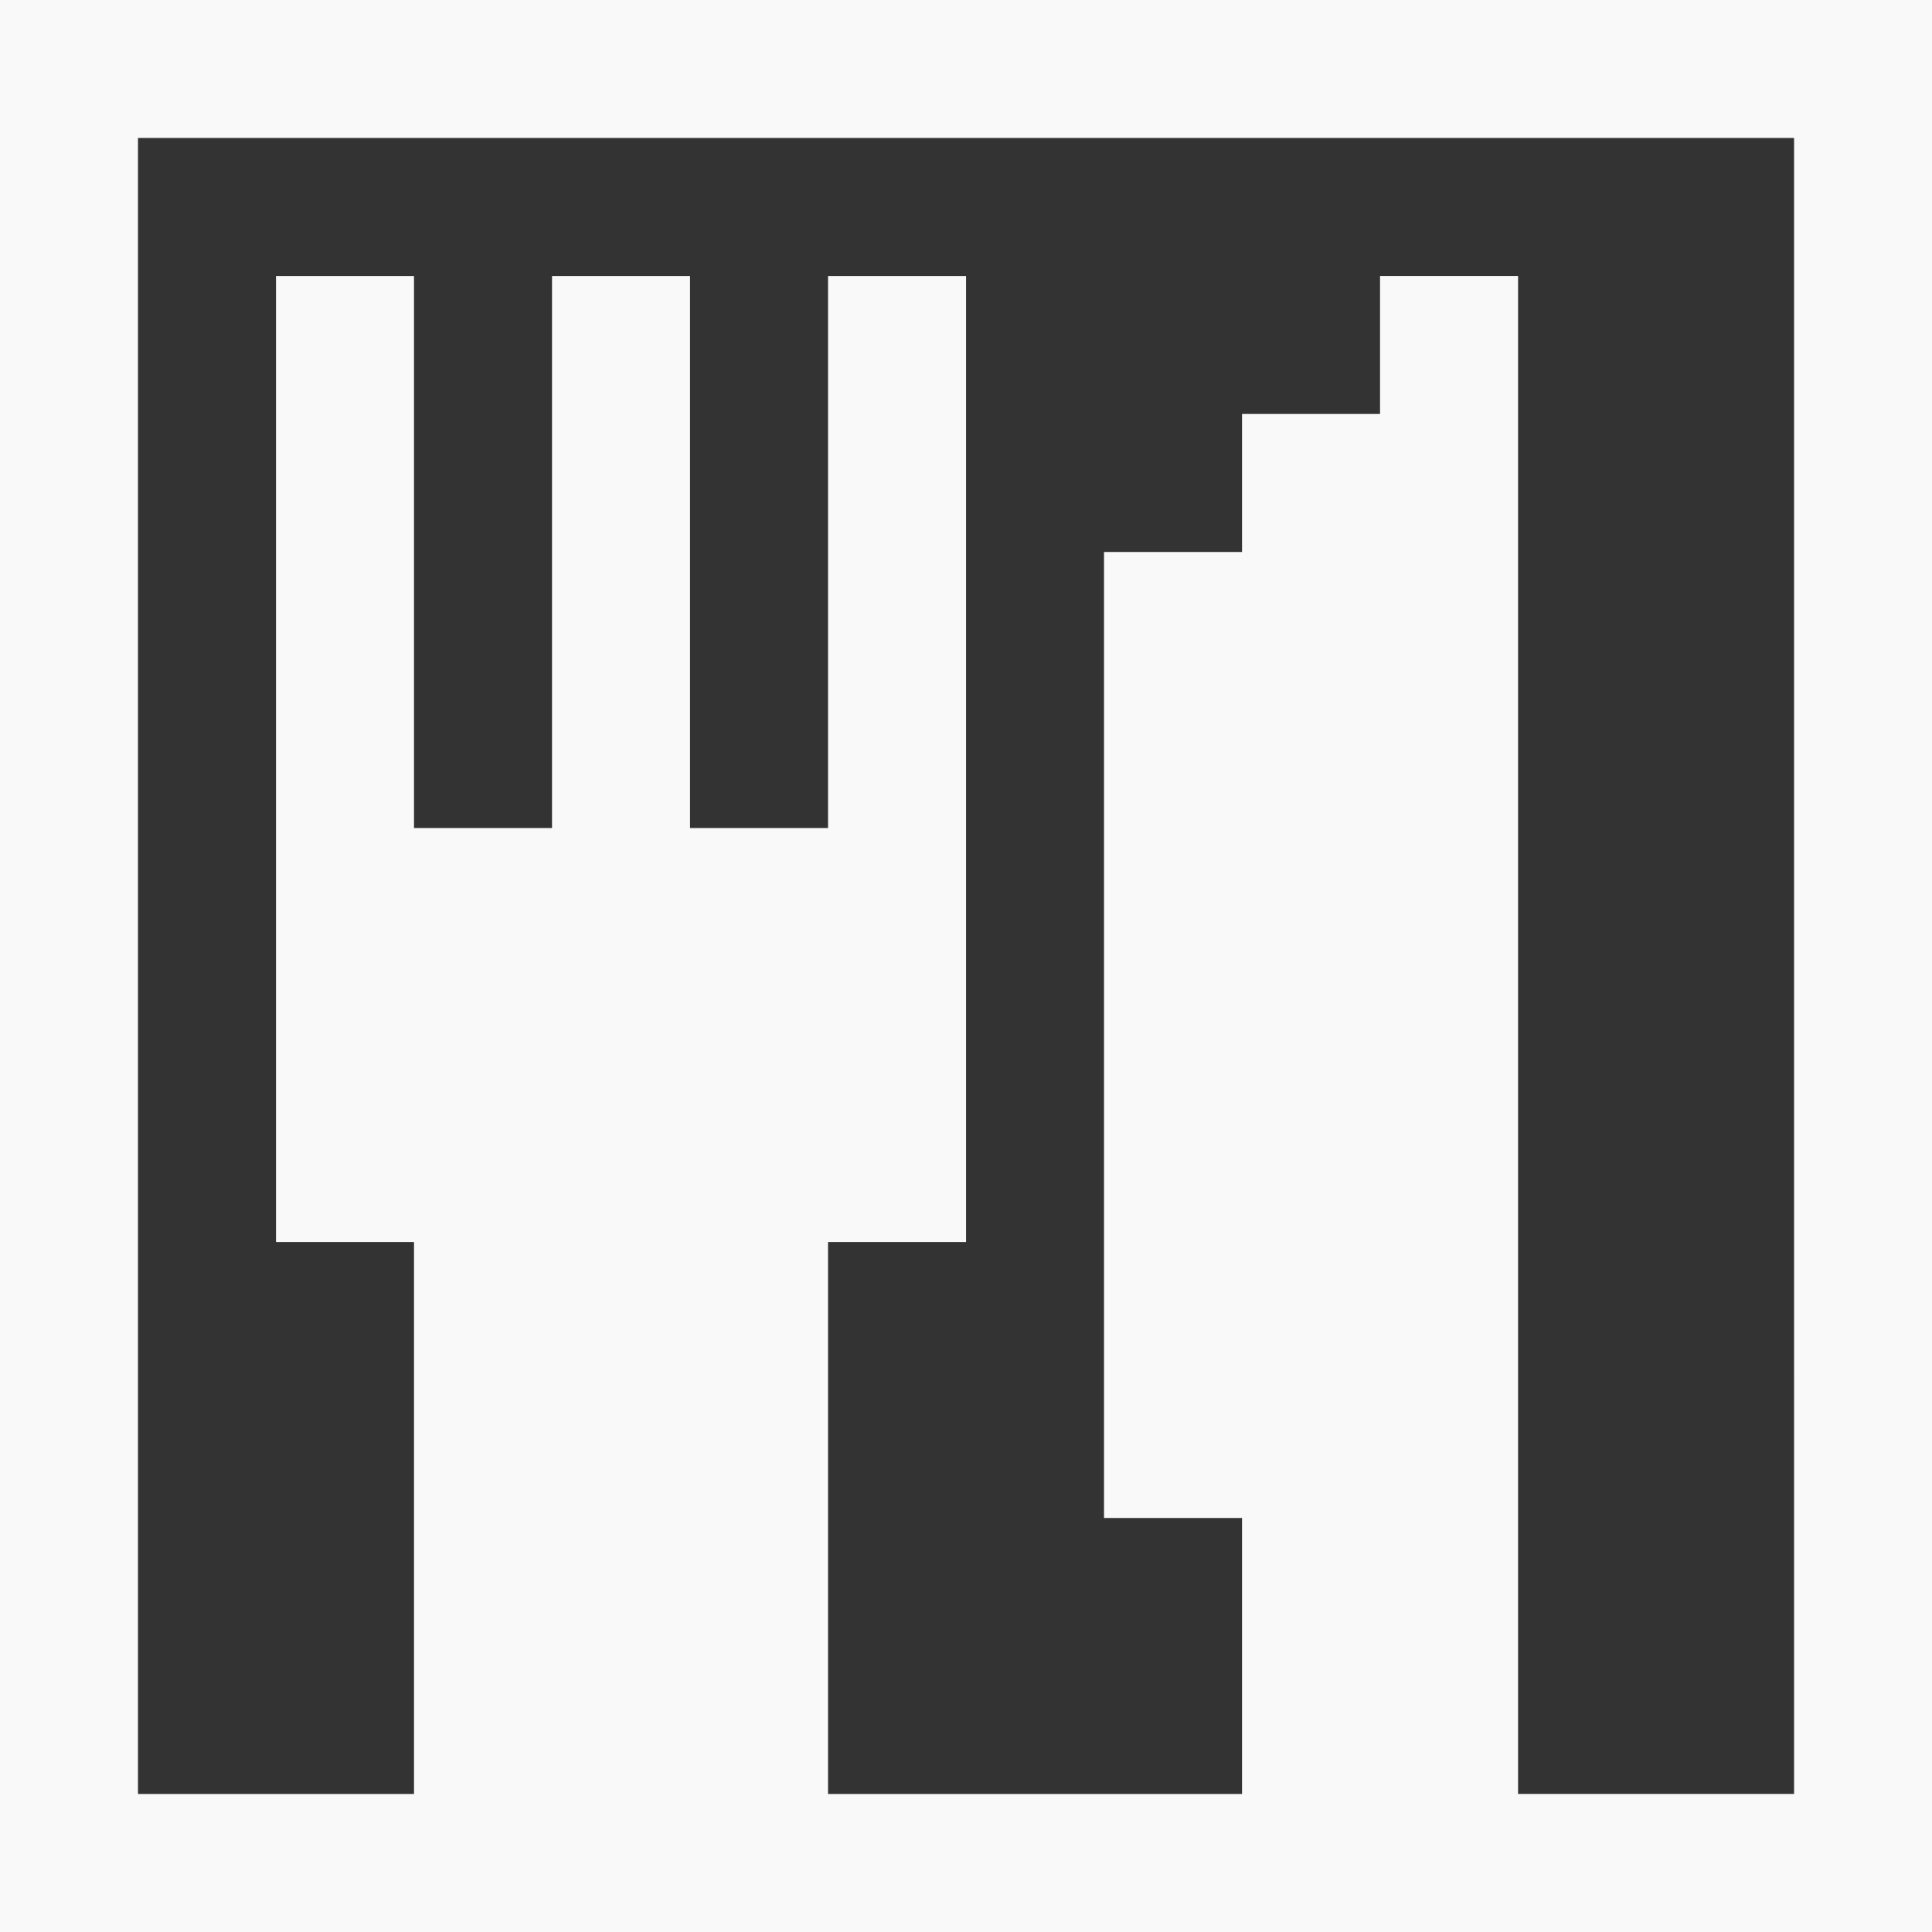 <?xml version="1.0" encoding="UTF-8" standalone="no"?>
<!-- Created with Inkscape (http://www.inkscape.org/) -->

<svg
   width="92.589mm"
   height="92.589mm"
   viewBox="0 0 92.589 92.589"
   version="1.1"
   id="svg1"
   xml:space="preserve"
   inkscape:version="1.4 (86a8ad7, 2024-10-11)"
   sodipodi:docname="jaroska_logo.svg"
   xmlns:inkscape="http://www.inkscape.org/namespaces/inkscape"
   xmlns:sodipodi="http://sodipodi.sourceforge.net/DTD/sodipodi-0.dtd"
   xmlns="http://www.w3.org/2000/svg"
   xmlns:svg="http://www.w3.org/2000/svg"><rect x="0" y="0" width="92.589" height="92.589" fill="#333333" stroke="none"/><sodipodi:namedview
     id="namedview1"
     pagecolor="#ffffff"
     bordercolor="#000000"
     borderopacity="0.25"
     inkscape:showpageshadow="2"
     inkscape:pageopacity="0.0"
     inkscape:pagecheckerboard="0"
     inkscape:deskcolor="#d1d1d1"
     inkscape:document-units="mm"
     inkscape:zoom="0.49264169"
     inkscape:cx="350.15307"
     inkscape:cy="553.14035"
     inkscape:window-width="1366"
     inkscape:window-height="705"
     inkscape:window-x="-8"
     inkscape:window-y="-8"
     inkscape:window-maximized="1"
     inkscape:current-layer="layer1"><inkscape:page
       x="0"
       y="0"
       width="92.589"
       height="92.589"
       id="page2"
       margin="0"
       bleed="0" /></sodipodi:namedview><defs
     id="defs1" /><g
     inkscape:label="Layer 1"
     inkscape:groupmode="layer"
     id="layer1"
     transform="translate(-49.721,-65.197)"><path
       style="fill:#f9f9f9"
       d="M 49.721,111.491 V 65.197 h 46.295 46.295 v 46.295 46.295 H 96.016 49.721 Z m 19.841,26.454 v -13.227 h -3.307 -3.307 v -23.147 -23.147 h 3.307 3.307 v 13.227 13.227 h 3.307 3.307 V 91.651 78.424 h 3.307 3.307 v 13.227 13.227 h 3.307 3.307 V 91.651 78.424 h 3.307 3.307 v 23.147 23.147 h -3.307 -3.307 v 13.227 13.227 h 9.92 9.92 v -6.614 -6.614 h -3.307 -3.307 v -23.147 -23.147 h 3.307 3.307 v -3.307 -3.307 h 3.307 3.307 v -3.307 -3.307 h 3.307 3.307 v 36.374 36.374 h 6.614 6.614 V 111.491 71.81 H 96.016 56.334 v 39.681 39.681 h 6.614 6.614 z"
       id="path2"
       inkscape:export-filename="WK_logo.svg"
       inkscape:export-xdpi="96"
       inkscape:export-ydpi="96" /></g></svg>
